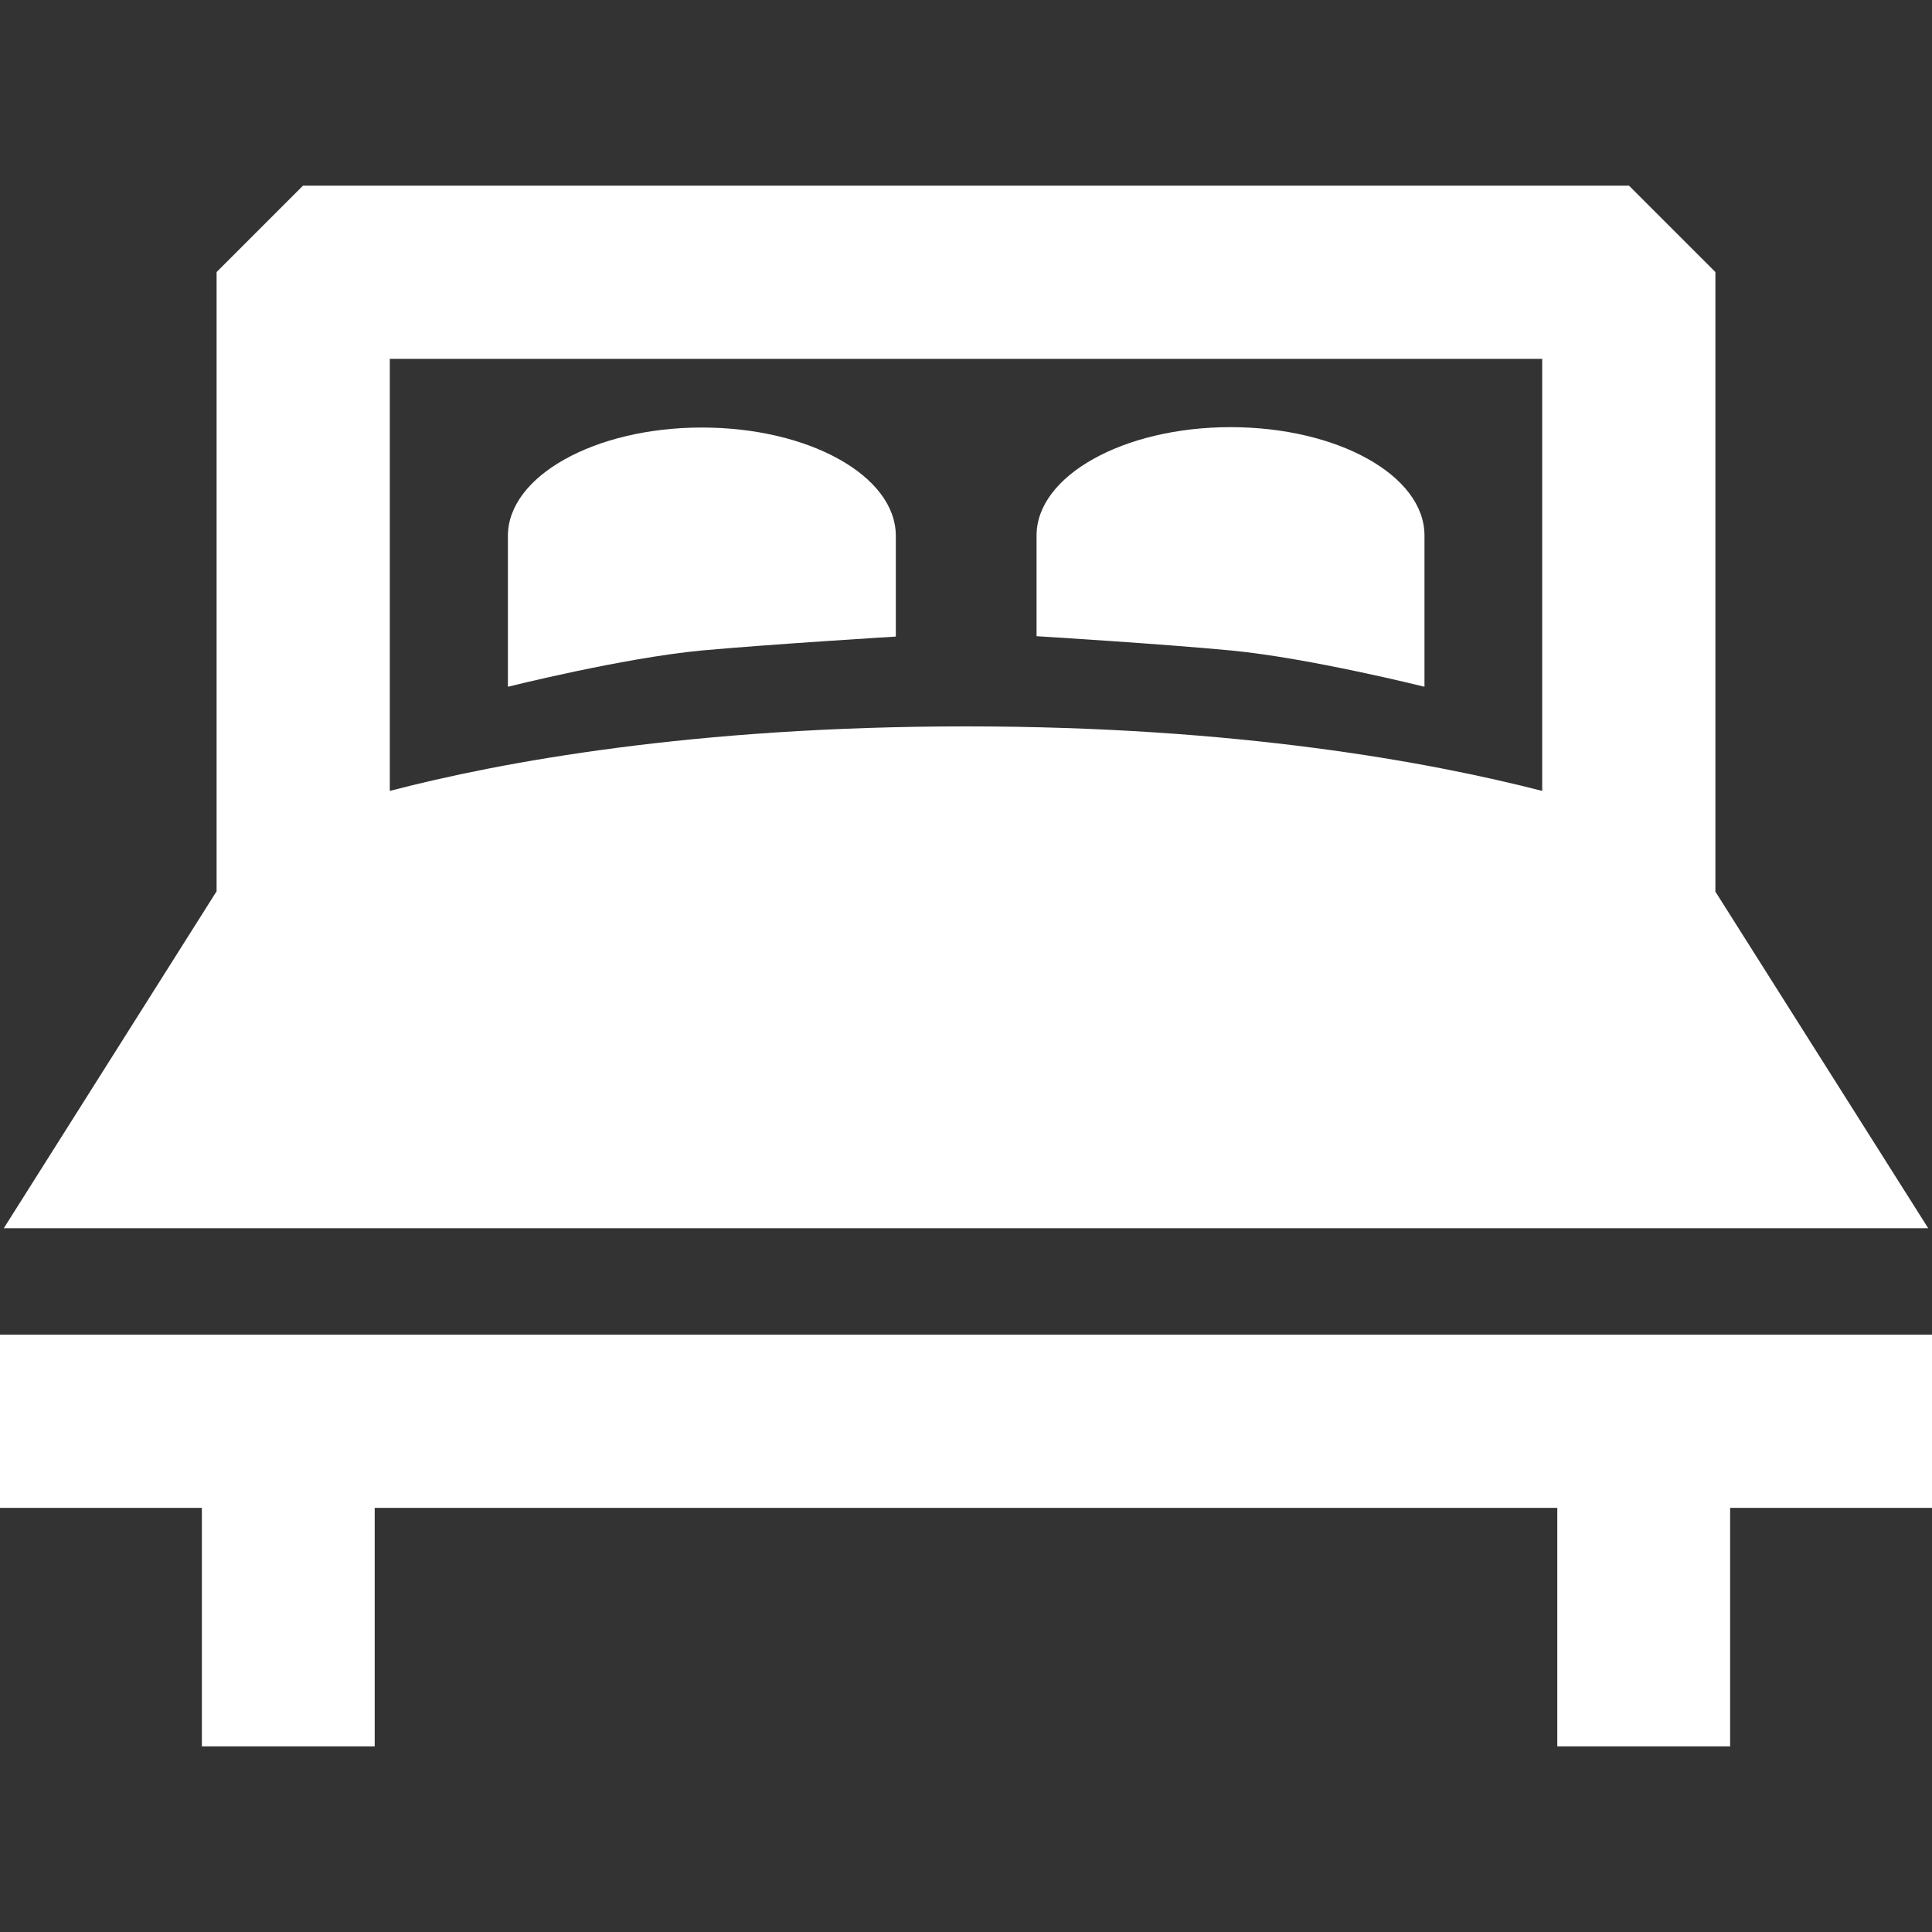 <?xml version="1.0" encoding="utf-8"?>
<!-- Generator: Adobe Illustrator 21.0.0, SVG Export Plug-In . SVG Version: 6.00 Build 0)  -->
<svg version="1.1" id="Capa_1" xmlns="http://www.w3.org/2000/svg" xmlns:xlink="http://www.w3.org/1999/xlink" x="0px" y="0px"
	 viewBox="0 0 512 512" style="enable-background:new 0 0 512 512;" xml:space="preserve">
<rect x="0" y="0" width="512" height="512" fill="#333333" stroke="none"/>
<style type="text/css">
	.st0{fill:#FFFFFF;}
</style>
<g>
	<path class="st0" d="M511,325.5l-56.4-89.2V72.1l-22.9-22.9H80.3L57.4,72.1v164.1L1,325.5H511z M408.7,95.1v114.5
		c-29.6-7.6-80.6-17.1-152.7-17.1s-123.2,9.4-152.7,17.1V95.1H408.7z"/>
	<polygon class="st0" points="0,353.7 0,399.6 53.5,399.6 53.5,462.8 99.3,462.8 99.3,399.6 412.7,399.6 412.7,462.8 458.5,462.8 
		458.5,399.6 512,399.6 512,353.7 	"/>
	<path class="st0" d="M237.4,168.7v-26.7c0-15.9-23-28.7-51.4-28.7s-51.4,12.9-51.4,28.7V182c0,0,30.3-7.6,51.2-9.6
		C204.5,170.7,237.4,168.7,237.4,168.7z"/>
	<path class="st0" d="M377.5,182v-40.1c0-15.9-23-28.7-51.4-28.7c-28.4,0-51.4,12.9-51.4,28.7v26.7c0,0,32.9,2,51.7,3.8
		C347.1,174.4,377.5,182,377.5,182z"/>
</g>
</svg>
